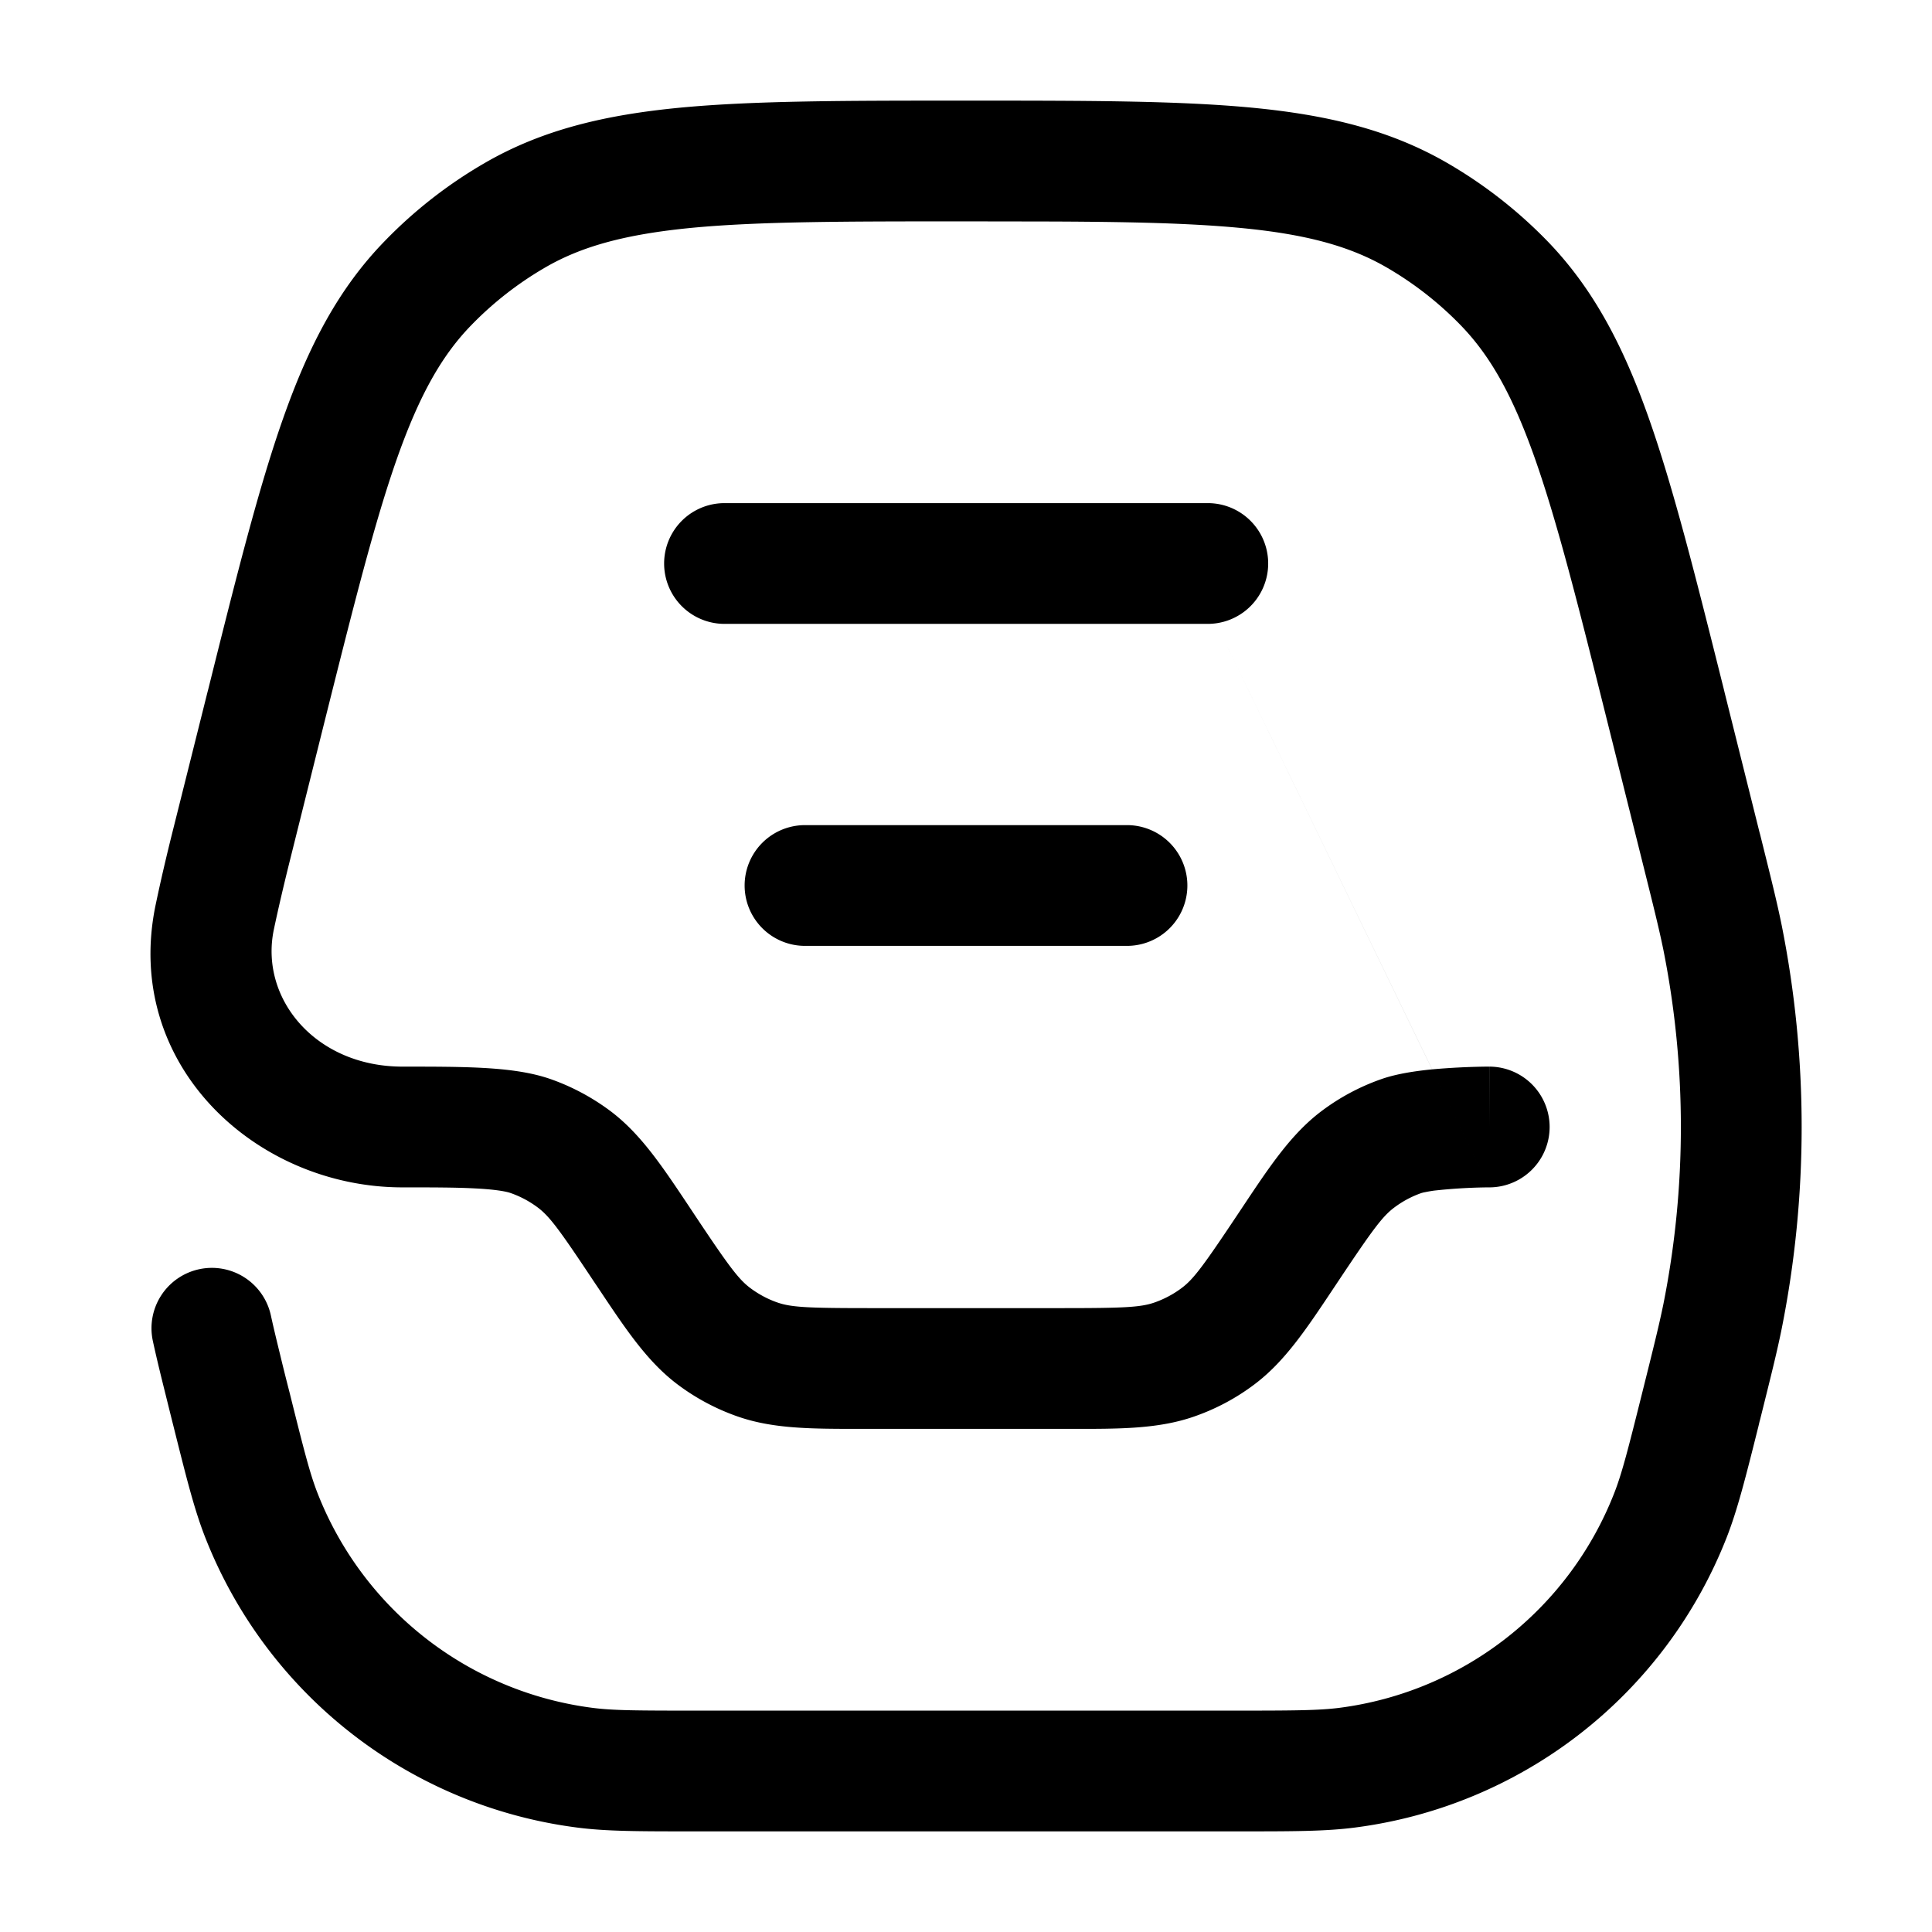 <svg xmlns="http://www.w3.org/2000/svg" width="24" height="24" fill="currentColor" viewBox="0 0 24 24">
  <path fill-rule="evenodd" d="M11.961 1.25h.077c1.447 0 2.587 0 3.508.087.942.09 1.721.276 2.431.687a5.75 5.75 0 011.248.974c.57.59.94 1.3 1.255 2.191.308.871.584 1.975.935 3.377l.009.038.434 1.738.006.021c.135.542.21.84.27 1.137.329 1.65.329 3.35 0 5-.06.298-.135.595-.27 1.137l-.006.021-.014.06c-.161.643-.26 1.036-.395 1.382a5.75 5.75 0 01-4.614 3.602c-.369.048-.774.048-1.437.048H8.602c-.663 0-1.069 0-1.437-.048A5.75 5.75 0 012.55 19.1c-.136-.346-.234-.74-.395-1.383l-.015-.059-.119-.479c-.05-.203-.089-.367-.122-.52a.75.75 0 011.466-.318c.029.133.064.28.113.48.032.133.07.287.118.473.18.721.254 1.014.35 1.258a4.25 4.25 0 003.41 2.663c.26.034.563.035 1.306.035h6.674c.743 0 1.045-.002 1.305-.035a4.25 4.25 0 003.41-2.663c.096-.244.171-.537.351-1.258.142-.568.207-.83.26-1.088a11.251 11.251 0 000-4.412c-.053-.258-.118-.52-.26-1.088l-.434-1.738c-.362-1.448-.622-2.483-.903-3.279-.277-.783-.554-1.271-.918-1.647a4.25 4.25 0 00-.922-.72c-.453-.262-.995-.413-1.822-.491-.707-.067-1.572-.079-2.716-.08L12 2.75c-1.494 0-2.562 0-3.404.08-.827.08-1.37.23-1.822.492a4.25 4.25 0 00-.922.72c-.364.375-.641.864-.918 1.647-.281.796-.54 1.83-.903 3.278l-.434 1.739c-.07.282-.136.561-.195.84-.18.858.517 1.704 1.598 1.704h.015c.345 0 .679 0 .967.015.28.015.588.046.855.139.269.094.522.23.75.401.374.283.64.683.978 1.19l.059.089c.426.64.548.804.693.914.104.078.219.14.34.182.173.06.377.07 1.146.07h2.394c.768 0 .973-.01 1.145-.07.122-.043.237-.104.34-.182.146-.11.268-.275.694-.914l.06-.09c.337-.506.603-.906.977-1.189.228-.172.48-.307.75-.401.189-.066.425-.1.627-.12l.71 1.466H18.474a6.79 6.79 0 00-.658.04 1.653 1.653 0 00-.115.02c-.028.005-.041.01-.043.01a1.247 1.247 0 00-.34.182c-.146.11-.268.275-.694.914l-.06.09c-.337.506-.603.906-.978 1.189-.227.172-.48.307-.75.401-.443.155-.922.155-1.532.154H10.696c-.61 0-1.09.001-1.533-.154a2.749 2.749 0 01-.75-.401c-.374-.283-.64-.683-.978-1.19l-.06-.089c-.425-.64-.547-.804-.692-.914a1.247 1.247 0 00-.341-.182c-.054-.019-.183-.044-.439-.057-.244-.013-.54-.013-.903-.013-1.825 0-3.482-1.528-3.066-3.513.063-.3.133-.599.207-.895l.435-1.738.01-.038c.35-1.402.626-2.506.934-3.377.315-.892.684-1.602 1.255-2.19.369-.382.789-.71 1.248-.975.71-.411 1.489-.597 2.431-.687.921-.087 2.06-.087 3.507-.087zm5.829 12.034l-2.684-5.541A.758.758 0 0115 7.75H9a.75.75 0 010-1.5h5.383l-1.695-3.5 1.695 3.5H15a.75.75 0 01.106 1.493l2.684 5.54zm0 0a8.712 8.712 0 01.669-.034H18.499l.001.75v-.75a.75.75 0 010 1.5l-.71-1.466zM10 10.25a.75.75 0 000 1.5h4a.75.75 0 000-1.5h-4z"/>
</svg>
